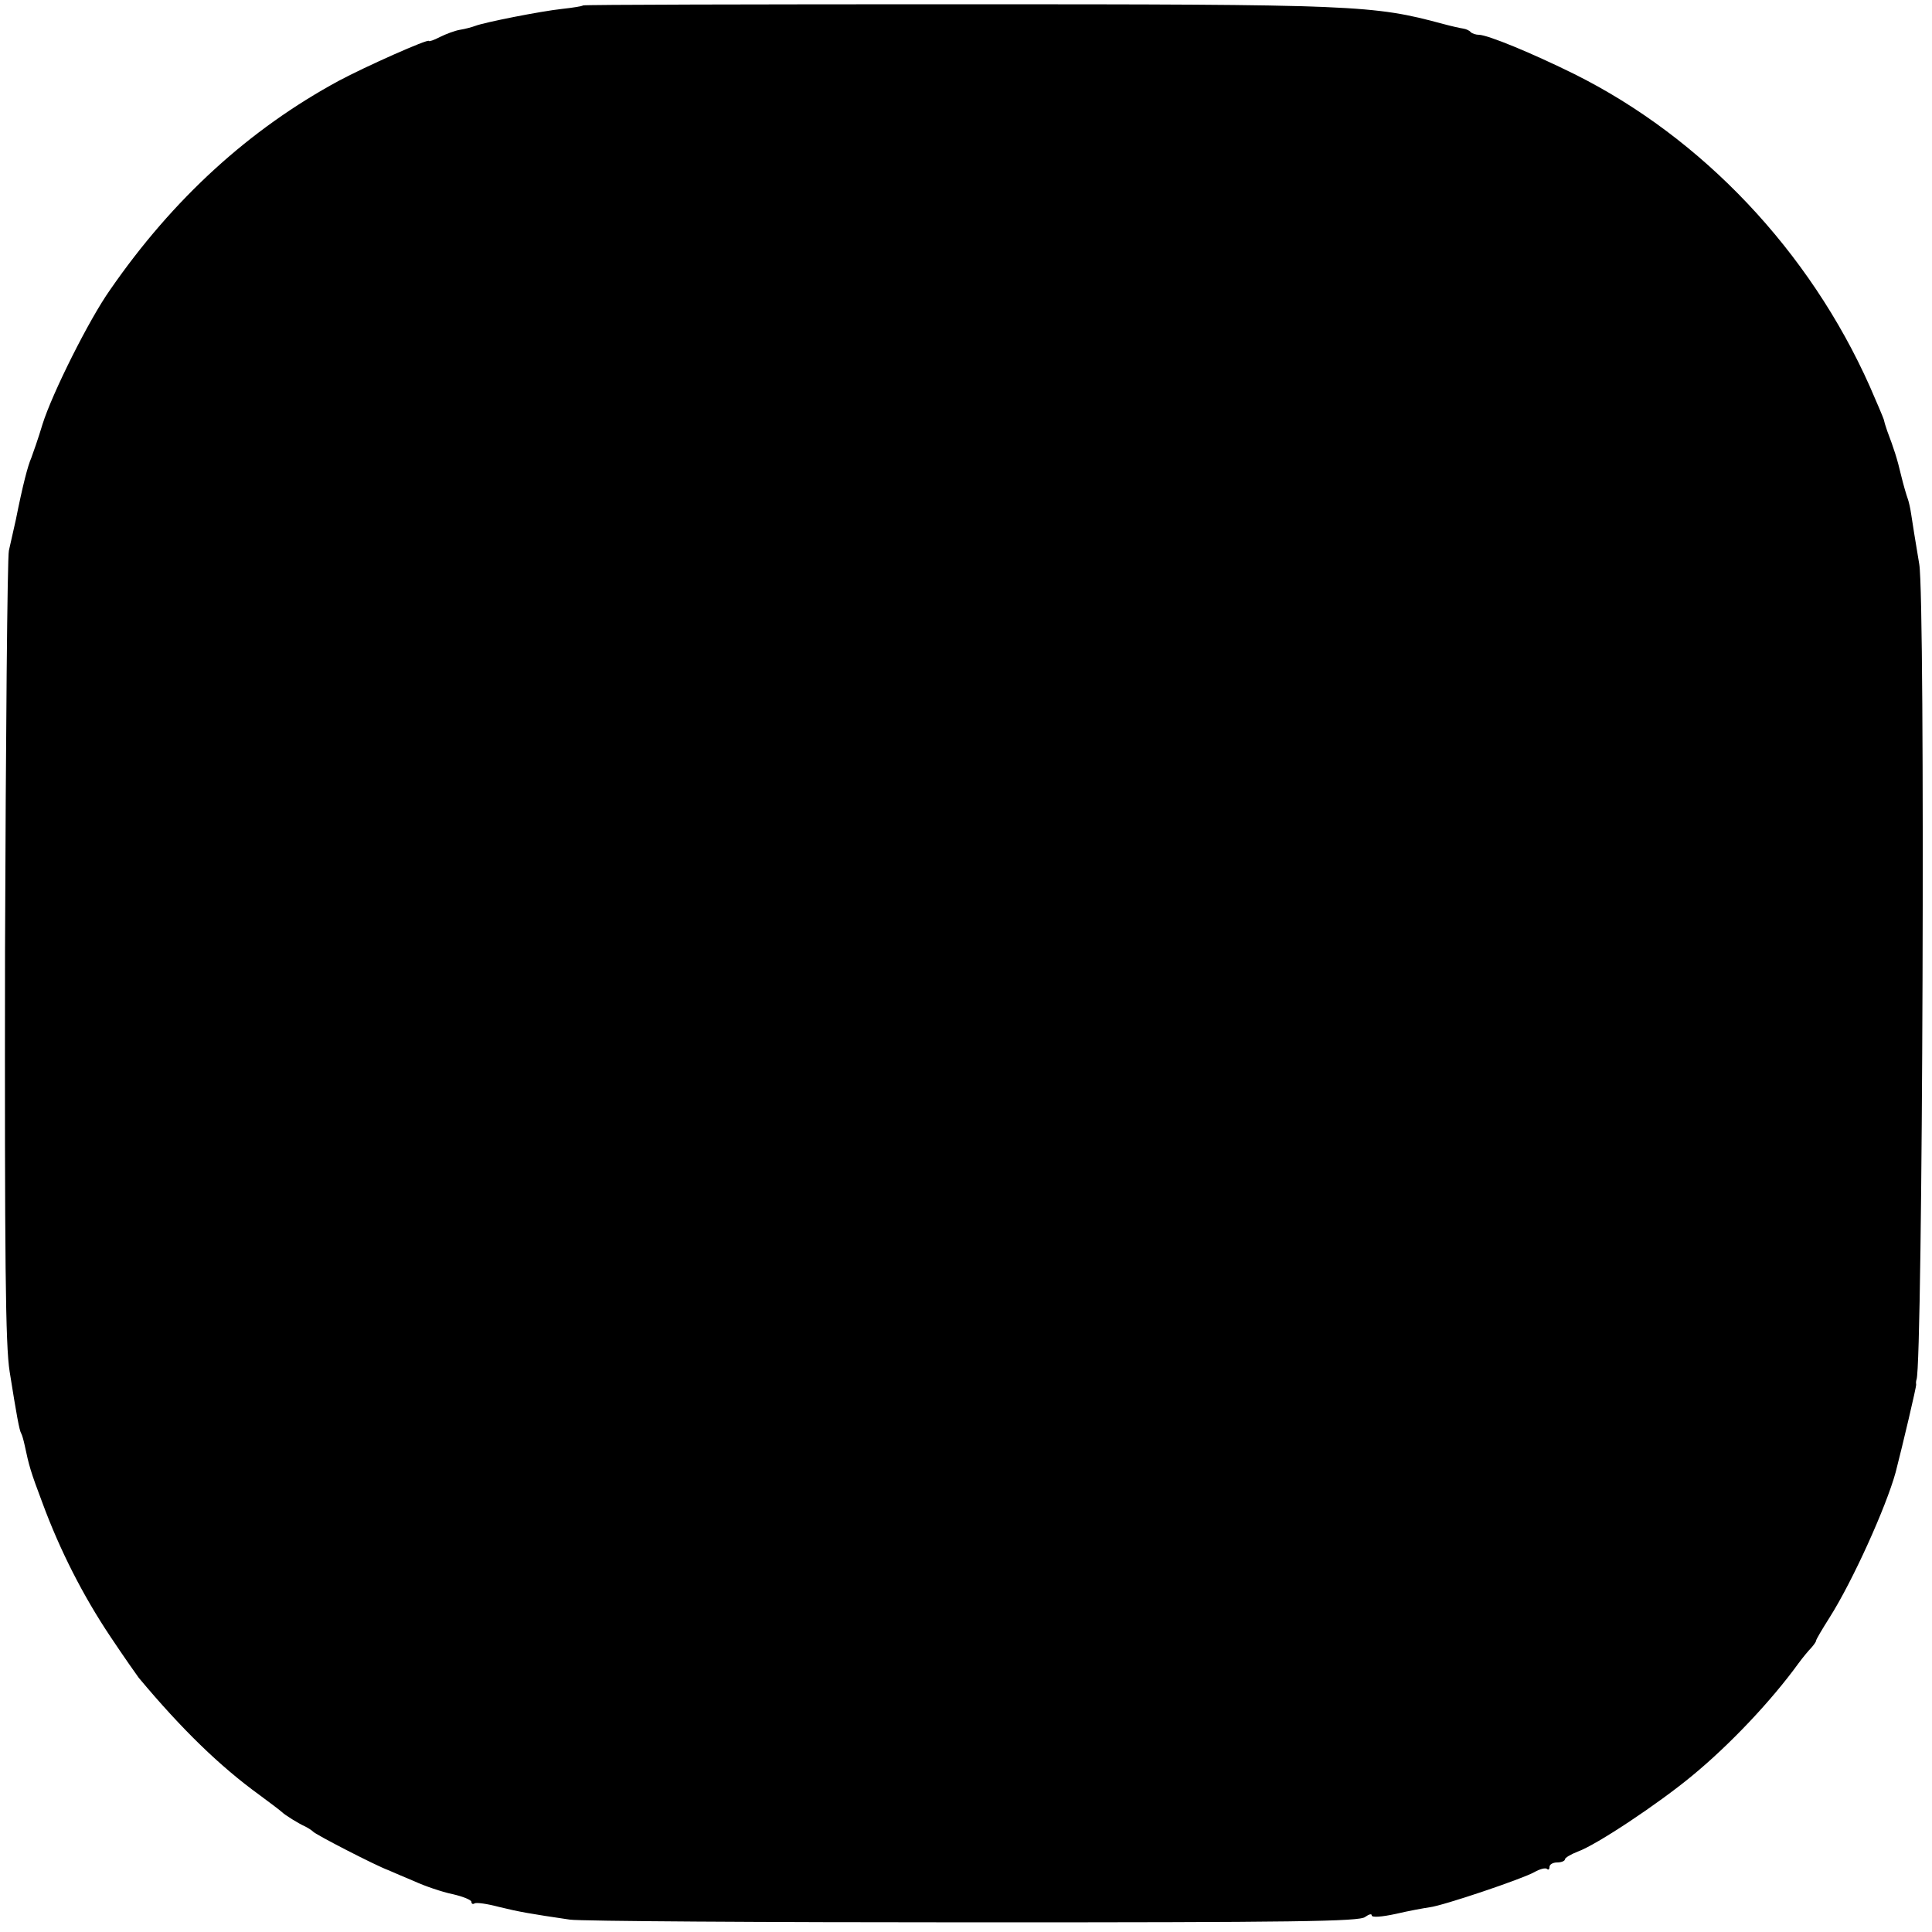 <?xml version="1.0" standalone="no"?>
<!DOCTYPE svg PUBLIC "-//W3C//DTD SVG 20010904//EN"
 "http://www.w3.org/TR/2001/REC-SVG-20010904/DTD/svg10.dtd">
<svg version="1.0" xmlns="http://www.w3.org/2000/svg"
 width="500pt" height="500pt" viewBox="0 0 500 500"
 preserveAspectRatio="xMidYMid meet">
<g transform="translate(0,500) scale(0.1,-0.1)"
fill="#000000" stroke="none">
<path d="M1509 4986 c-2 -2 -26 -6 -54 -9 -56 -6 -202 -35 -225 -44 -8 -3 -26
-8 -39 -10 -13 -2 -37 -11 -53 -19 -15 -8 -28 -12 -28 -10 0 7 -166 -67 -233
-103 -231 -125 -429 -305 -592 -541 -54 -76 -150 -268 -175 -348 -11 -37 -25
-76 -29 -87 -9 -20 -22 -70 -40 -160 -6 -27 -14 -63 -18 -80 -4 -16 -8 -482
-10 -1035 -1 -806 1 -1022 12 -1090 18 -113 25 -152 30 -160 2 -3 6 -17 9 -31
11 -52 15 -67 46 -149 45 -122 105 -240 176 -346 34 -51 67 -98 73 -106 112
-134 210 -229 312 -303 30 -22 56 -42 59 -45 7 -7 42 -29 60 -37 8 -4 17 -10
20 -13 5 -7 162 -88 195 -100 11 -5 42 -18 68 -29 26 -12 70 -27 98 -33 27 -6
49 -15 49 -20 0 -5 4 -7 8 -4 5 3 33 -1 63 -9 53 -13 82 -18 184 -33 28 -4
498 -7 1046 -7 829 0 999 2 1012 14 10 7 17 9 17 4 0 -6 26 -4 63 4 34 8 73
15 87 17 34 4 239 73 271 91 14 8 29 12 33 8 3 -3 6 -1 6 5 0 7 9 12 20 12 11
0 20 4 20 8 0 4 15 13 33 20 48 17 209 124 297 197 97 80 204 193 275 291 11
15 26 33 33 40 6 7 12 15 12 18 0 3 16 30 35 60 59 93 146 285 171 376 18 70
54 222 53 227 -1 5 0 10 1 13 16 40 23 2017 7 2110 -11 67 -17 102 -21 130 -2
14 -6 32 -9 40 -3 8 -11 35 -17 60 -10 43 -19 70 -36 115 -4 11 -8 25 -9 30
-2 6 -18 44 -36 85 -156 350 -433 643 -764 808 -109 54 -225 102 -248 102 -7
0 -17 3 -21 7 -3 4 -12 8 -19 9 -7 1 -30 6 -52 12 -182 49 -221 51 -1251 51
-534 0 -973 -1 -975 -3z"/>
</g>
</svg>
